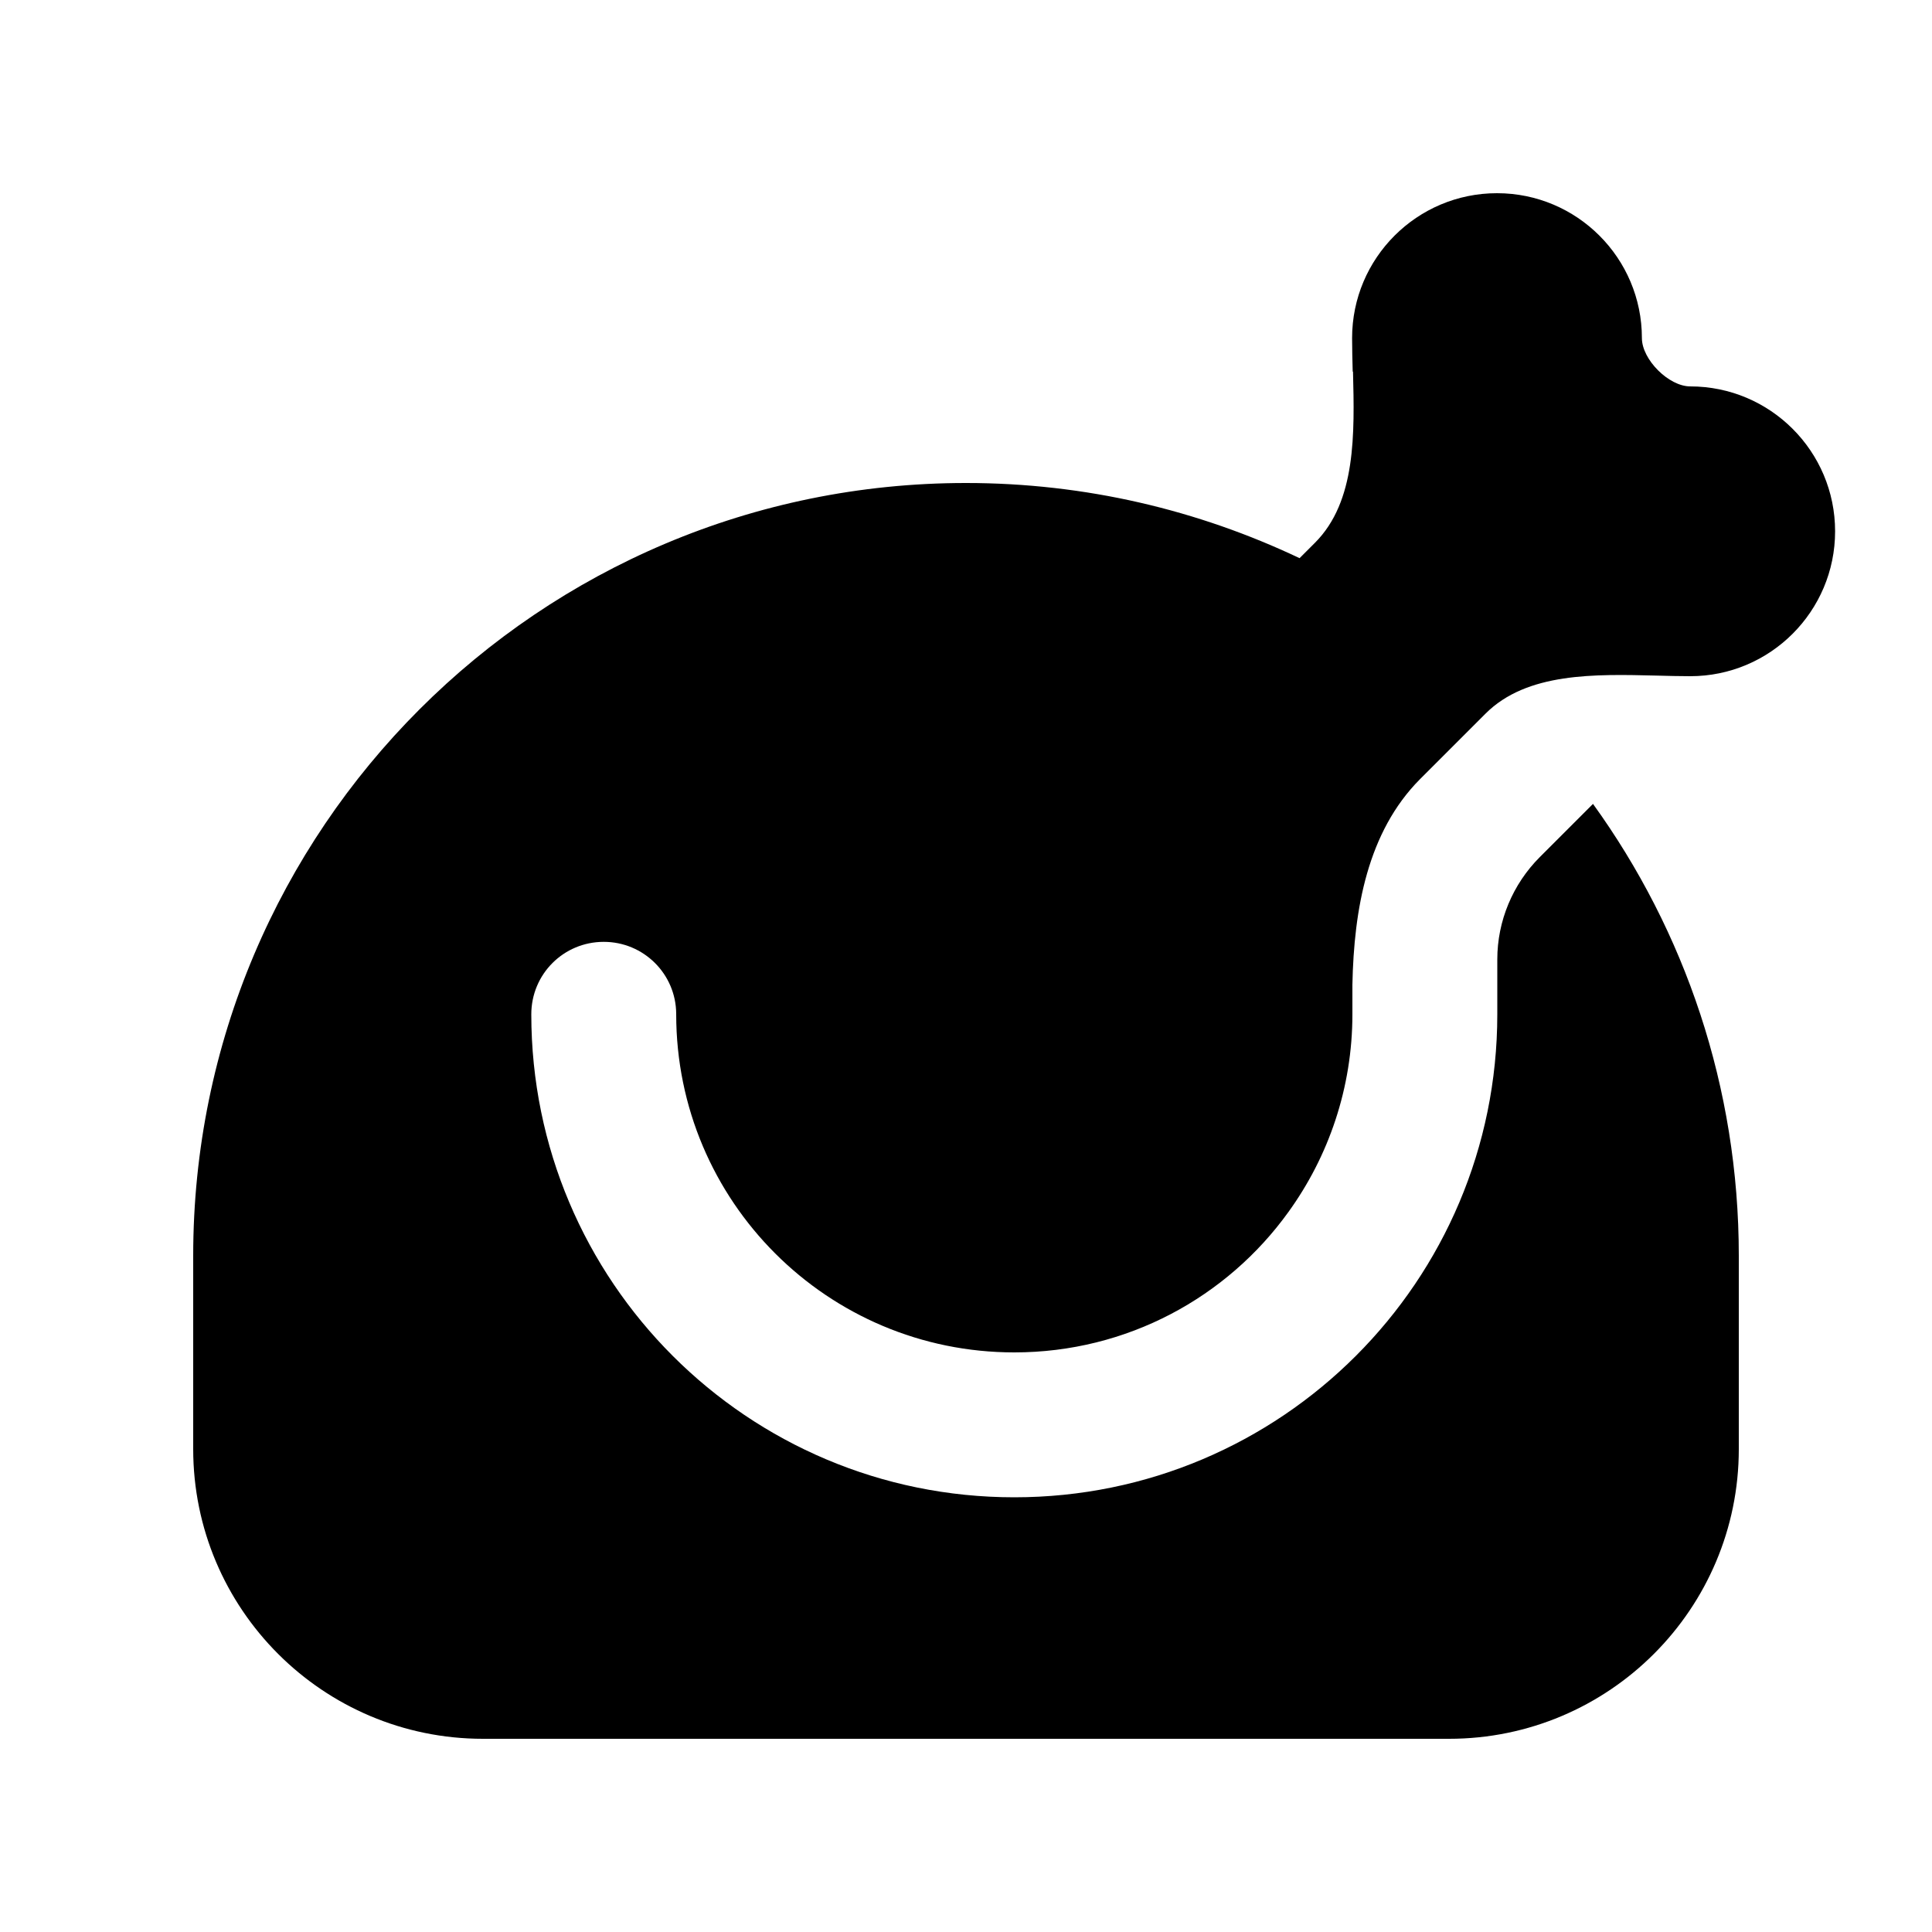 <svg xmlns="http://www.w3.org/2000/svg" viewBox="0 0 640 640"><!--! Font Awesome Pro 7.1.0 by @fontawesome - https://fontawesome.com License - https://fontawesome.com/license (Commercial License) Copyright 2025 Fonticons, Inc. --><path fill="currentColor" d="M448.2 123.1C448.7 143.6 449.3 166.1 435.6 179.8L430.5 184.9C397 169 359.6 160 320 160C178.6 160 64 274.6 64 416L64 480C64 533 107 576 160 576L480 576C533 576 576 533 576 480L576 416C576 360.1 558.1 308.4 527.7 266.3L510.1 283.9C501.1 292.9 496 305.1 496 317.8L496 336C496 424.4 424.4 496 336 496C247.6 496 176 424.4 176 336C176 322.7 186.7 312 200 312C213.2 312 223.9 322.6 224 335.8L224 336C224 397.9 274.1 448 336 448C373.4 448 406.5 429.7 426.8 401.5C440.1 383.1 448 360.4 448 336L448 326.2C448.5 301.2 453 275.6 470.4 258.1L492.1 236.4C505.8 222.7 528.3 223.3 548.8 223.8C552.6 223.9 556.3 224 559.9 224C586.4 224 607.9 202.5 607.9 176C607.9 149.5 586.4 128 559.9 128C552.8 128 543.9 119.1 543.9 112C543.9 85.5 522.4 64 495.9 64C469.4 64 447.9 85.5 447.9 112C447.9 115.6 448 119.3 448.1 123.1z"/></svg>